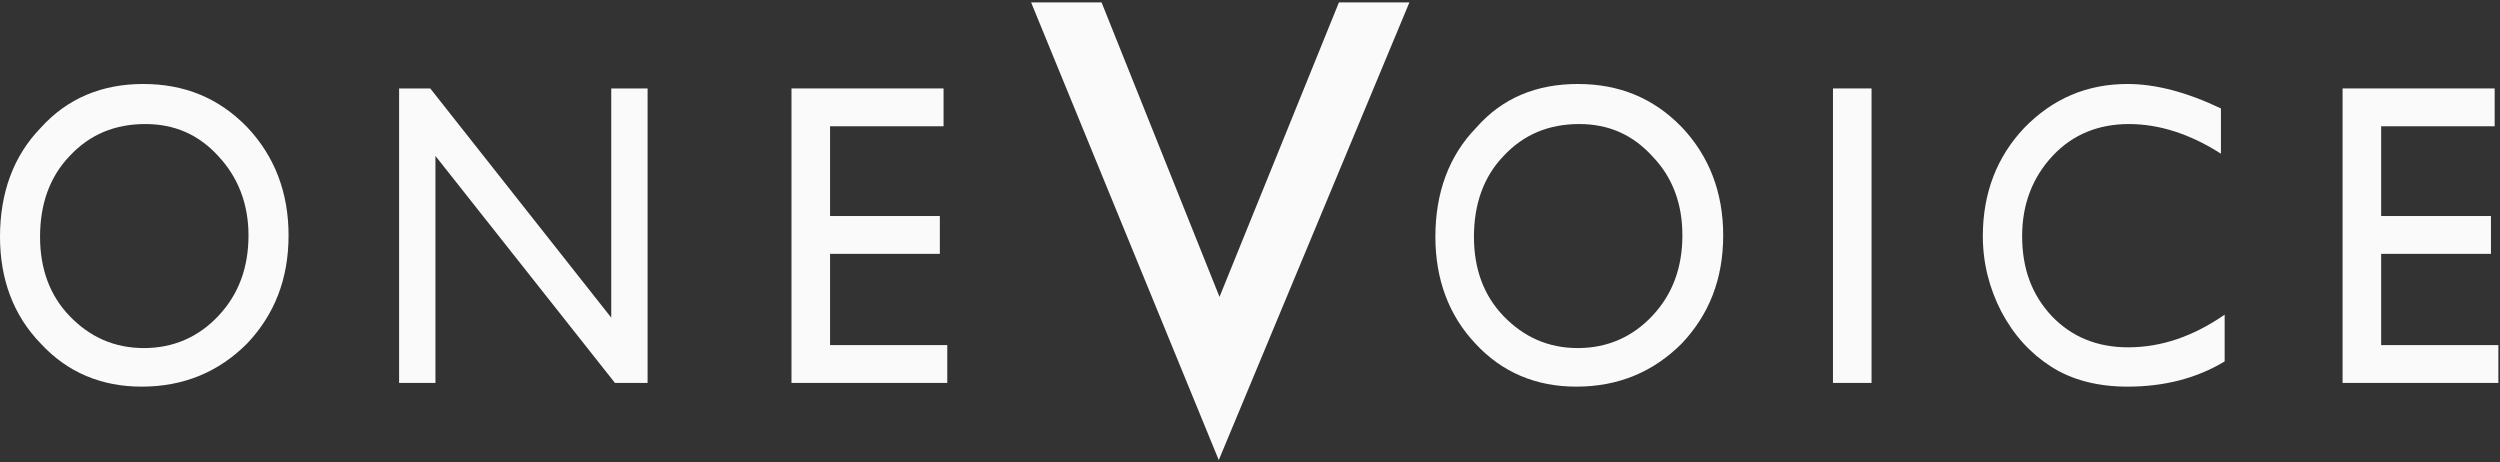 <?xml version="1.0" encoding="UTF-8"?> <svg xmlns="http://www.w3.org/2000/svg" width="579" height="107" viewBox="0 0 579 107" fill="none"><rect x="0" y="0" width="579" height="107" fill="#333333" stroke="none"/><path d="M33.157 19.451C42.778 19.451 50.681 22.715 57.209 29.415C63.566 36.116 66.83 44.534 66.83 54.498C66.83 64.634 63.566 72.88 57.209 79.581C50.681 86.109 42.606 89.545 32.814 89.545C23.537 89.545 15.634 86.281 9.449 79.581C3.092 73.052 0 64.634 0 54.842C0 44.706 3.092 36.116 9.449 29.587C15.634 22.715 23.708 19.451 33.157 19.451ZM33.673 28.728C26.629 28.728 20.788 31.133 16.149 36.116C11.511 40.926 9.277 47.282 9.277 54.842C9.277 62.229 11.511 68.414 16.149 73.224C20.788 78.034 26.457 80.612 33.329 80.612C40.201 80.612 46.042 78.034 50.681 73.052C55.319 68.07 57.553 61.885 57.553 54.498C57.553 47.282 55.148 41.098 50.681 36.287C46.042 31.133 40.373 28.728 33.673 28.728Z" fill="#FAFAFA"></path><path d="M141.564 20.482H149.982V88.686H142.423L100.848 36.116V88.686H92.43V20.482H99.645L141.564 73.568V20.482Z" fill="#FAFAFA"></path><path d="M183.309 20.482H218.527V29.244H192.242V50.031H217.668V58.793H192.242V79.924H219.386V88.686H183.309V20.482Z" fill="#FAFAFA"></path><path d="M255.122 0.553L282.438 68.757L310.097 0.553H326.418L282.266 106.553L238.801 0.553H255.122Z" fill="#FAFAFA"></path><path d="M365.419 19.451C375.04 19.451 382.942 22.715 389.471 29.415C395.827 36.116 399.092 44.534 399.092 54.498C399.092 64.634 395.827 72.88 389.471 79.581C382.942 86.109 374.868 89.545 365.075 89.545C355.798 89.545 347.895 86.281 341.711 79.581C335.526 73.052 332.434 64.634 332.434 54.842C332.434 44.706 335.526 36.116 341.883 29.587C347.895 22.715 355.798 19.451 365.419 19.451ZM365.763 28.728C358.719 28.728 352.878 31.133 348.239 36.116C343.601 40.926 341.367 47.282 341.367 54.842C341.367 62.229 343.601 68.414 348.239 73.224C352.878 78.034 358.547 80.612 365.419 80.612C372.291 80.612 378.132 78.034 382.771 73.052C387.409 68.07 389.643 61.885 389.643 54.498C389.643 47.282 387.409 41.098 382.771 36.287C378.132 31.133 372.463 28.728 365.763 28.728Z" fill="#FAFAFA"></path><path d="M424.516 20.482H433.449V88.686H424.516V20.482Z" fill="#FAFAFA"></path><path d="M515.229 72.88V83.704C508.701 87.655 501.142 89.545 492.723 89.545C485.851 89.545 479.839 87.999 475.028 84.906C470.218 81.814 466.438 77.691 463.518 72.193C460.769 66.868 459.223 61.026 459.223 54.67C459.223 44.706 462.487 36.287 468.843 29.587C475.372 22.887 483.274 19.451 492.723 19.451C499.252 19.451 506.467 21.341 514.37 25.12V35.6C507.154 30.962 499.939 28.728 493.067 28.728C486.023 28.728 480.01 31.133 475.372 36.116C470.733 41.098 468.328 47.282 468.328 54.67C468.328 62.229 470.561 68.242 475.2 73.224C479.839 78.034 485.68 80.44 492.895 80.44C500.626 80.44 508.013 77.863 515.229 72.88Z" fill="#FAFAFA"></path><path d="M542.543 20.482H577.762V29.244H551.477V50.031H576.903V58.793H551.477V79.924H578.621V88.686H542.543V20.482Z" fill="#FAFAFA"></path></svg> 